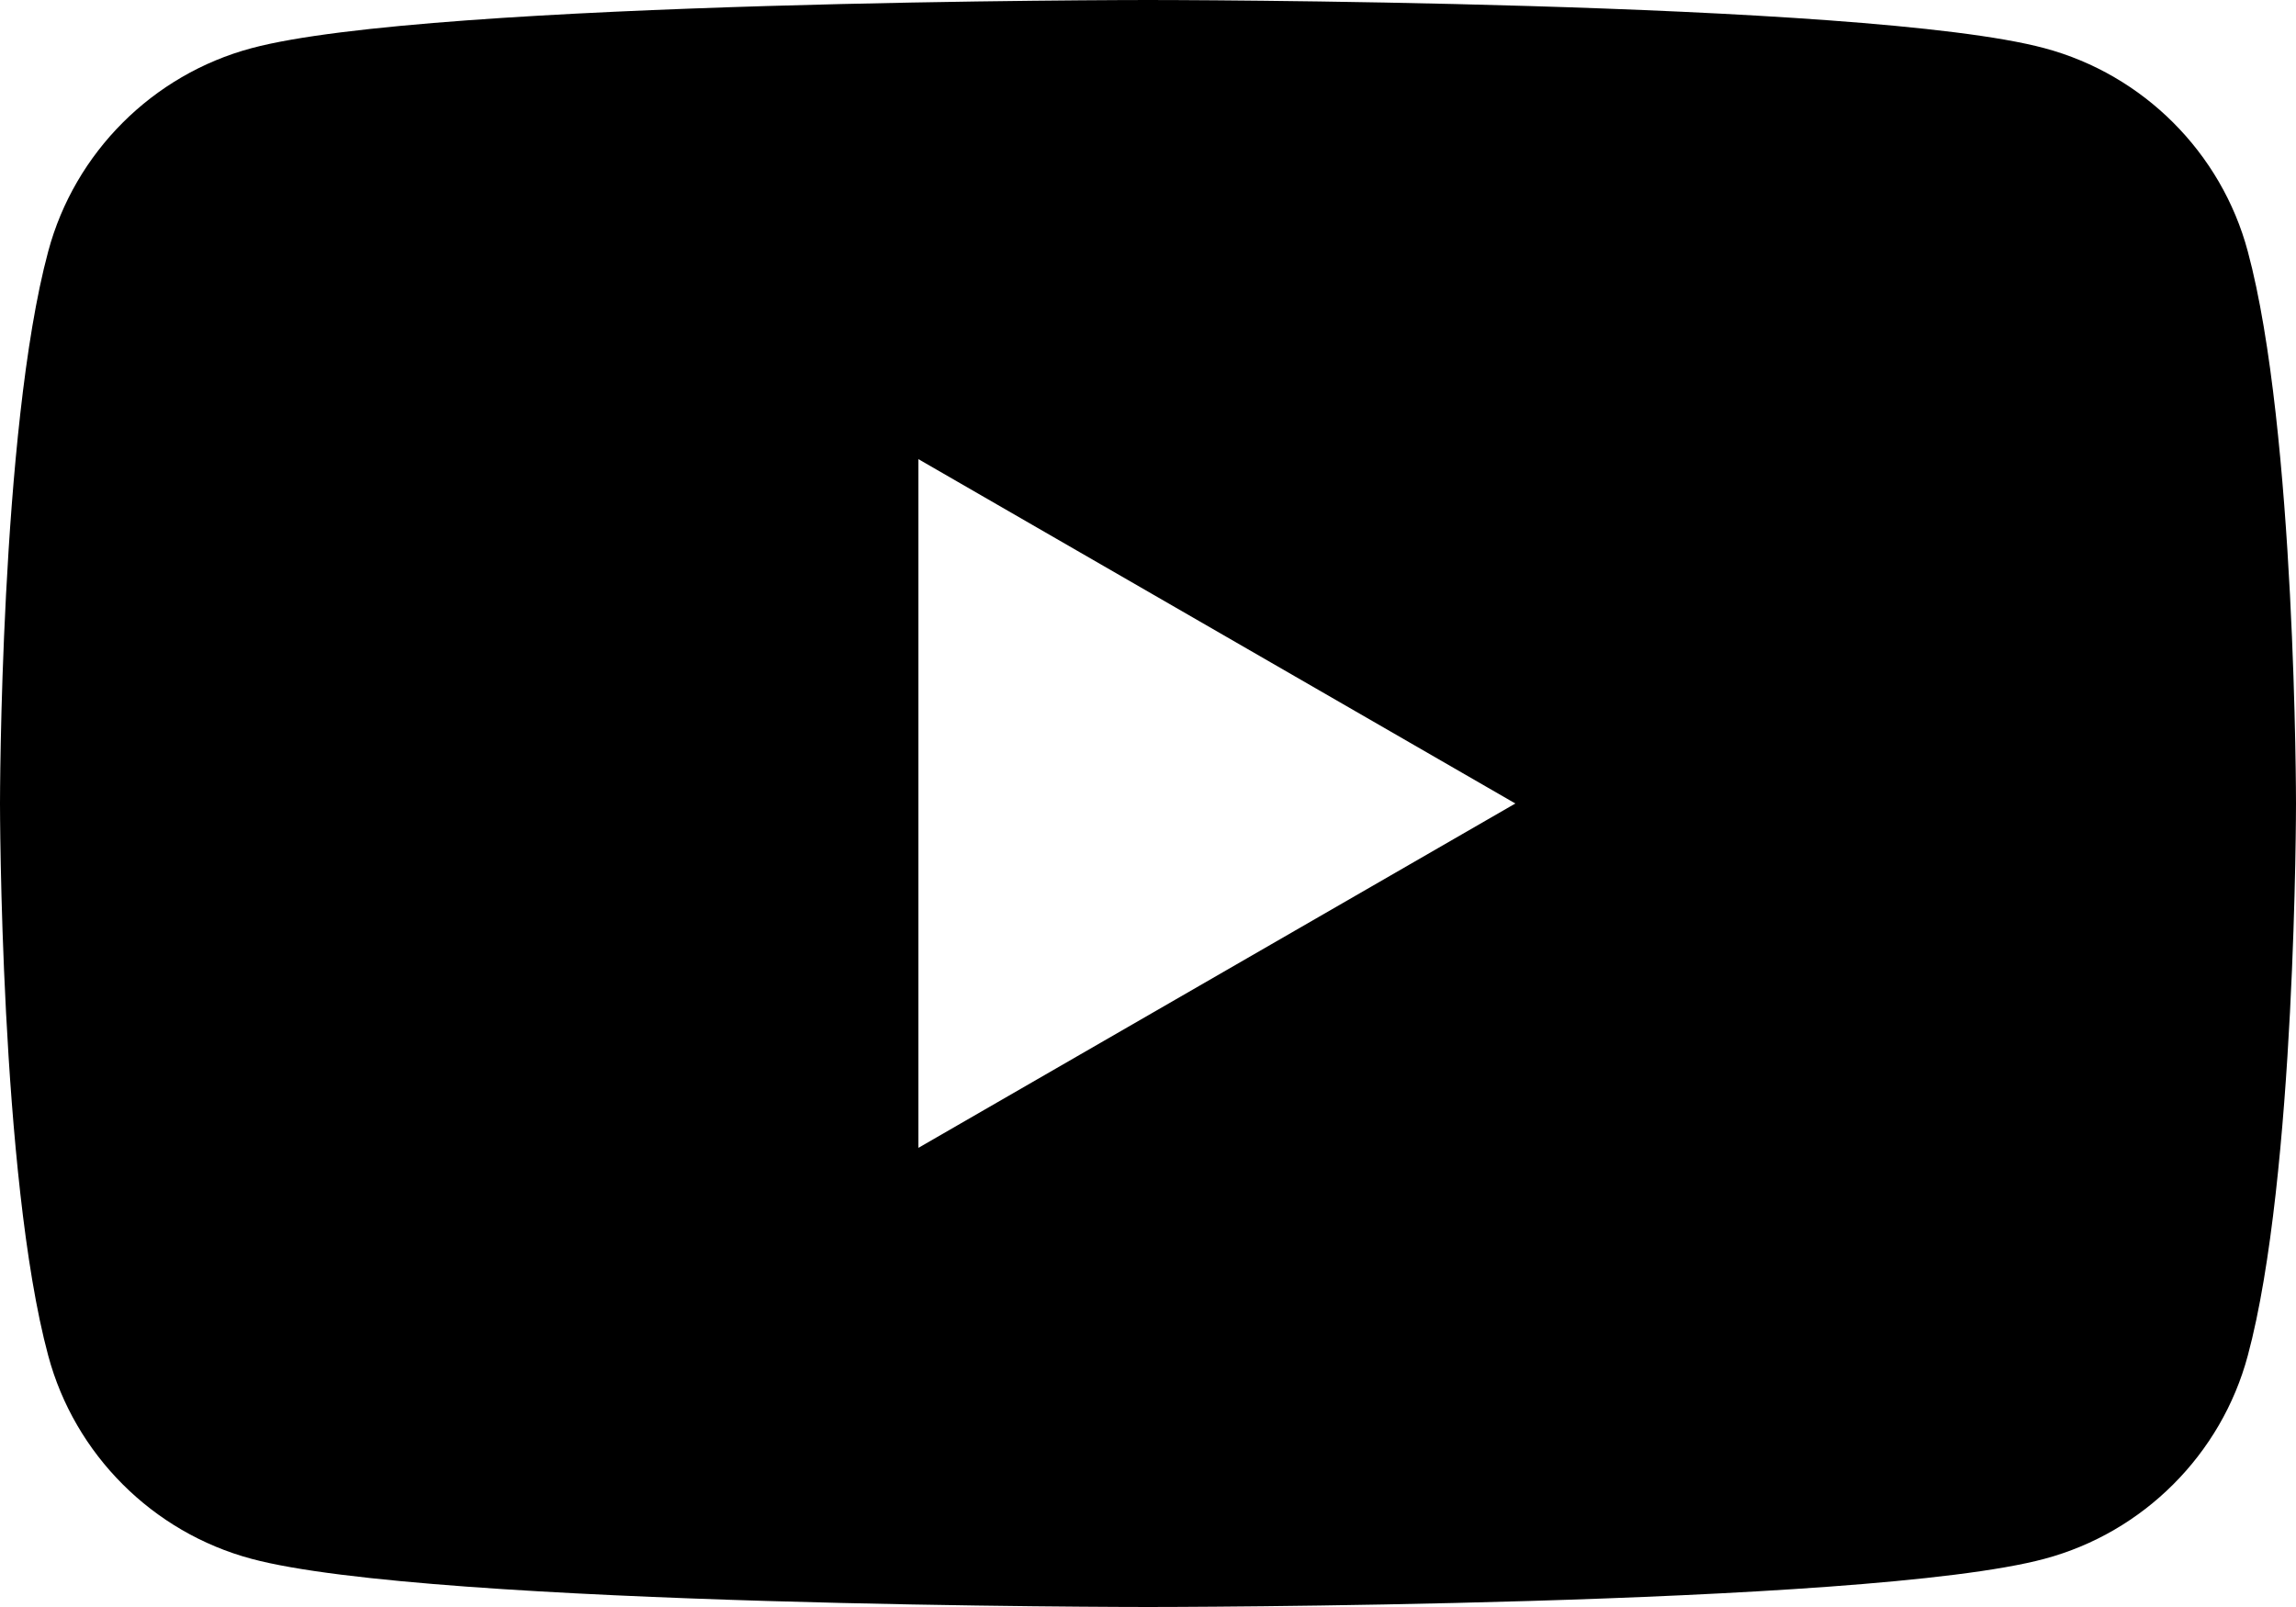 <?xml version="1.0" encoding="UTF-8"?><svg id="_レイヤー_2" xmlns="http://www.w3.org/2000/svg" viewBox="0 0 20 14"><g id="footer"><path d="m19.58,2.19c-.23-.86-.91-1.54-1.77-1.77-1.56-.42-7.81-.42-7.81-.42,0,0-6.25,0-7.81.42-.86.23-1.54.91-1.77,1.77-.42,1.56-.42,4.81-.42,4.81,0,0,0,3.25.42,4.81.23.86.91,1.54,1.77,1.77,1.56.42,7.81.42,7.81.42,0,0,6.25,0,7.81-.42.86-.23,1.54-.91,1.77-1.77.42-1.56.42-4.81.42-4.81,0,0,0-3.25-.42-4.81Zm-11.58,7.81V4l5.2,3-5.2,3Z"/></g></svg>
